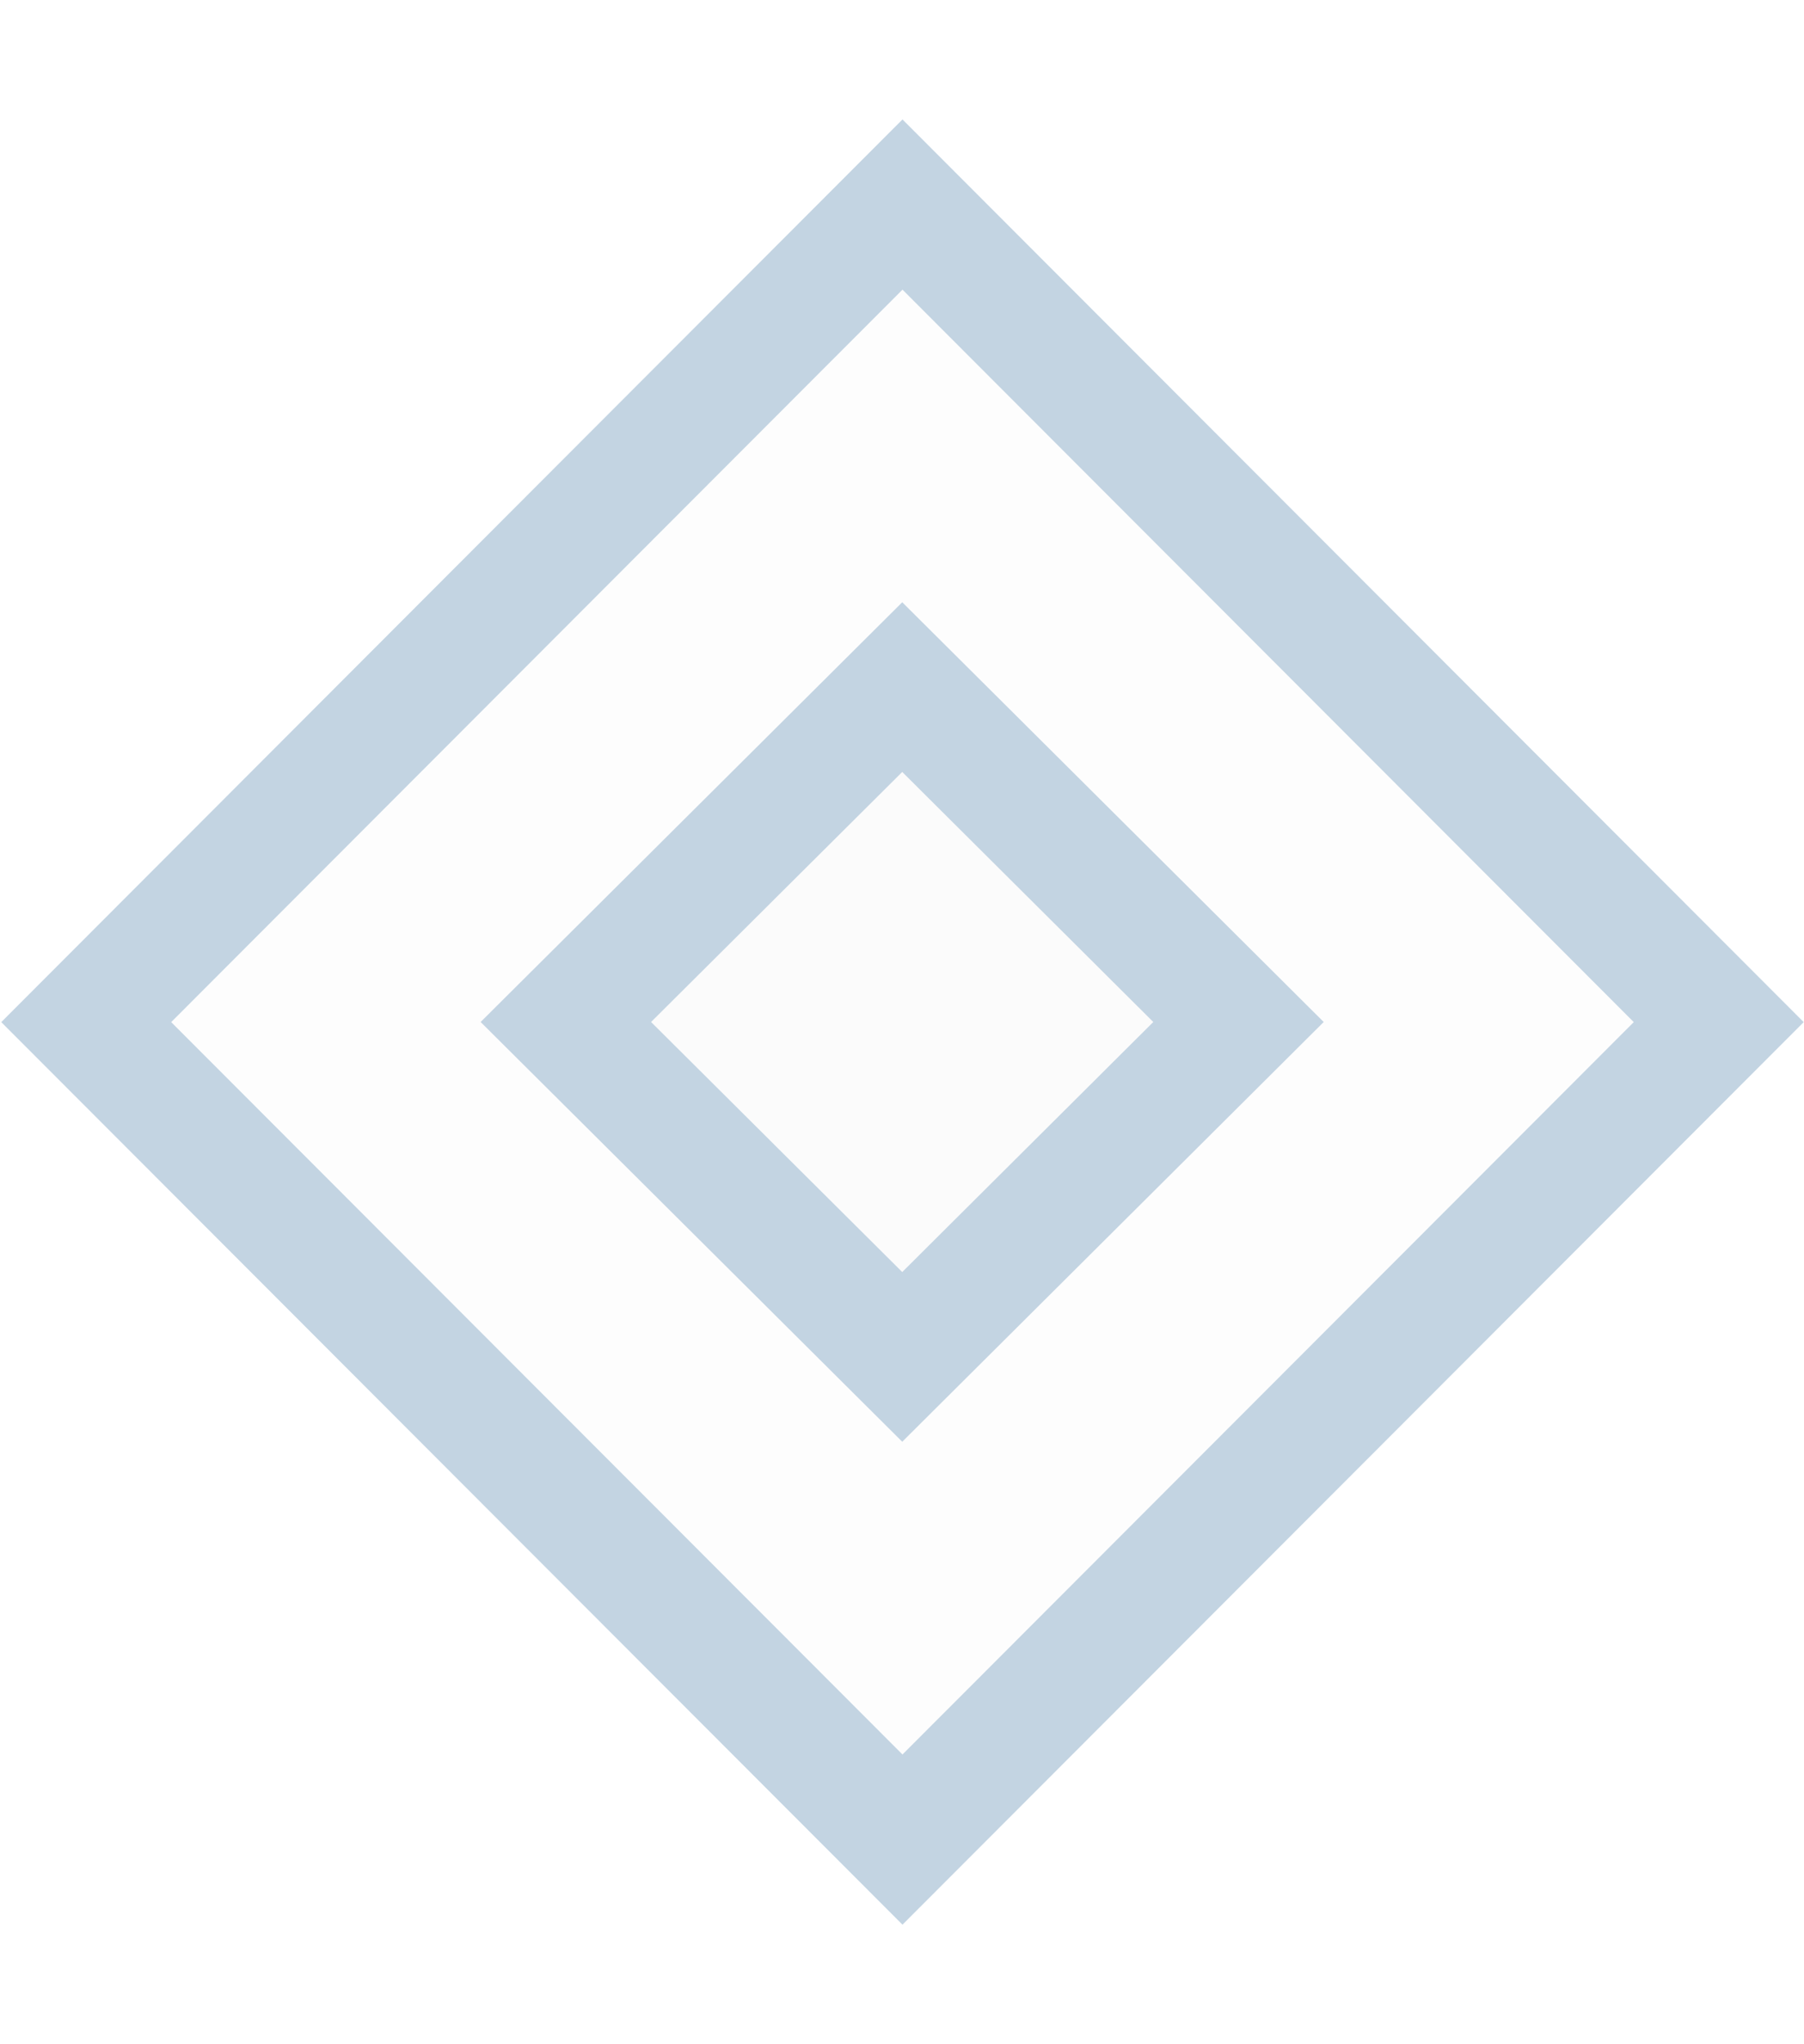 <svg width="15" height="17" viewBox="0 0 15 17" fill="none" xmlns="http://www.w3.org/2000/svg">
<path d="M0.717 8.5L7.504 1.701L14.291 8.5L7.504 15.298L0.717 8.5Z" fill="black" fill-opacity="0.01" stroke="#C3D4E2"/>
<path d="M4.705 8.499L7.502 5.714L10.298 8.499L7.502 11.284L4.705 8.499Z" fill="black" fill-opacity="0.01" stroke="#C3D4E2"/>
</svg>
